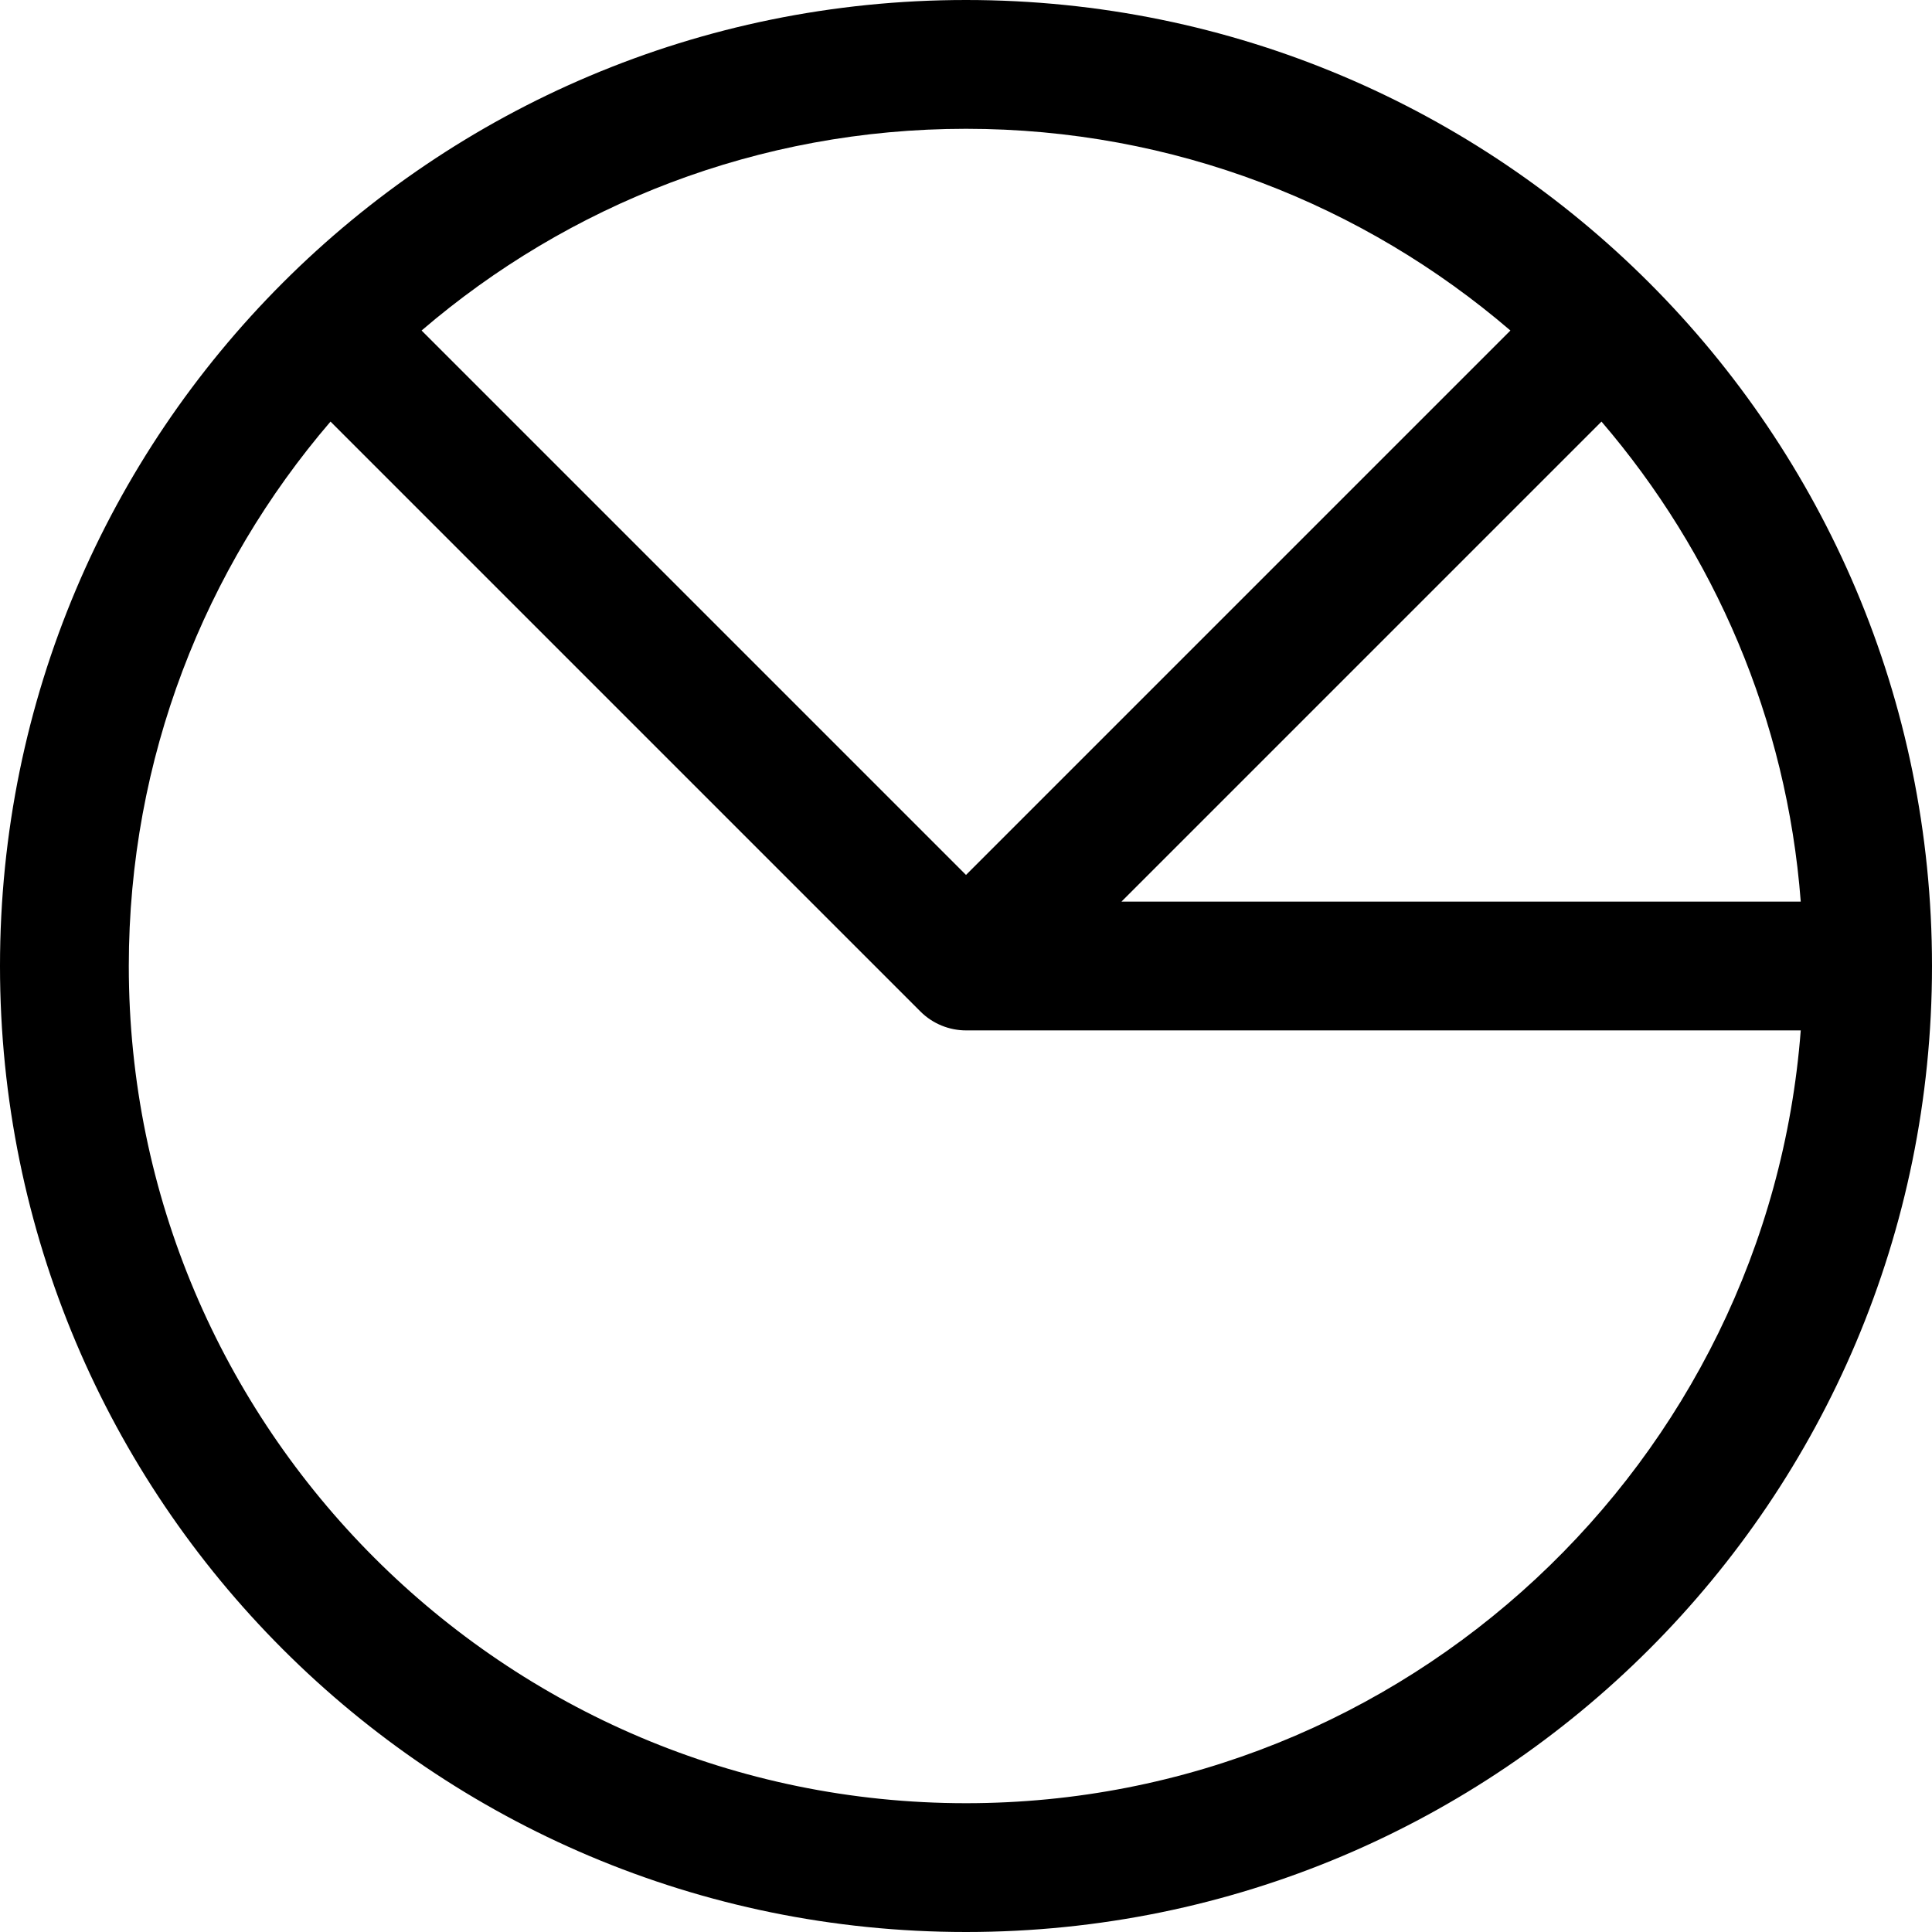 <?xml version="1.0" encoding="iso-8859-1"?>
<!-- Uploaded to: SVG Repo, www.svgrepo.com, Generator: SVG Repo Mixer Tools -->
<svg fill="#000000" height="800px" width="800px" version="1.1" id="Layer_1" xmlns="http://www.w3.org/2000/svg" xmlns:xlink="http://www.w3.org/1999/xlink" 
	 viewBox="0 0 512 512" xml:space="preserve">
<g>
	<g>
		<path d="M256,0C114.51,0,0,114.497,0,256c0,141.49,114.497,256,256,256c141.49,0,256-114.497,256-256C512,114.51,397.503,0,256,0z
			 M477.217,238.933H297.202l127.207-127.207C454.24,146.496,473.52,190.566,477.217,238.933z M256,34.133
			c55.039,0,105.455,20.152,144.274,53.457L256,231.864L111.726,87.59C150.546,54.286,200.961,34.133,256,34.133z M256,477.867
			c-122.337,0-221.867-99.529-221.867-221.867c0-55.039,20.153-105.455,53.457-144.275l156.342,156.342
			c3.267,3.268,7.679,4.999,12.067,4.999h221.217C468.473,387.461,372.596,477.867,256,477.867z"/>
	</g>
</g>
</svg>